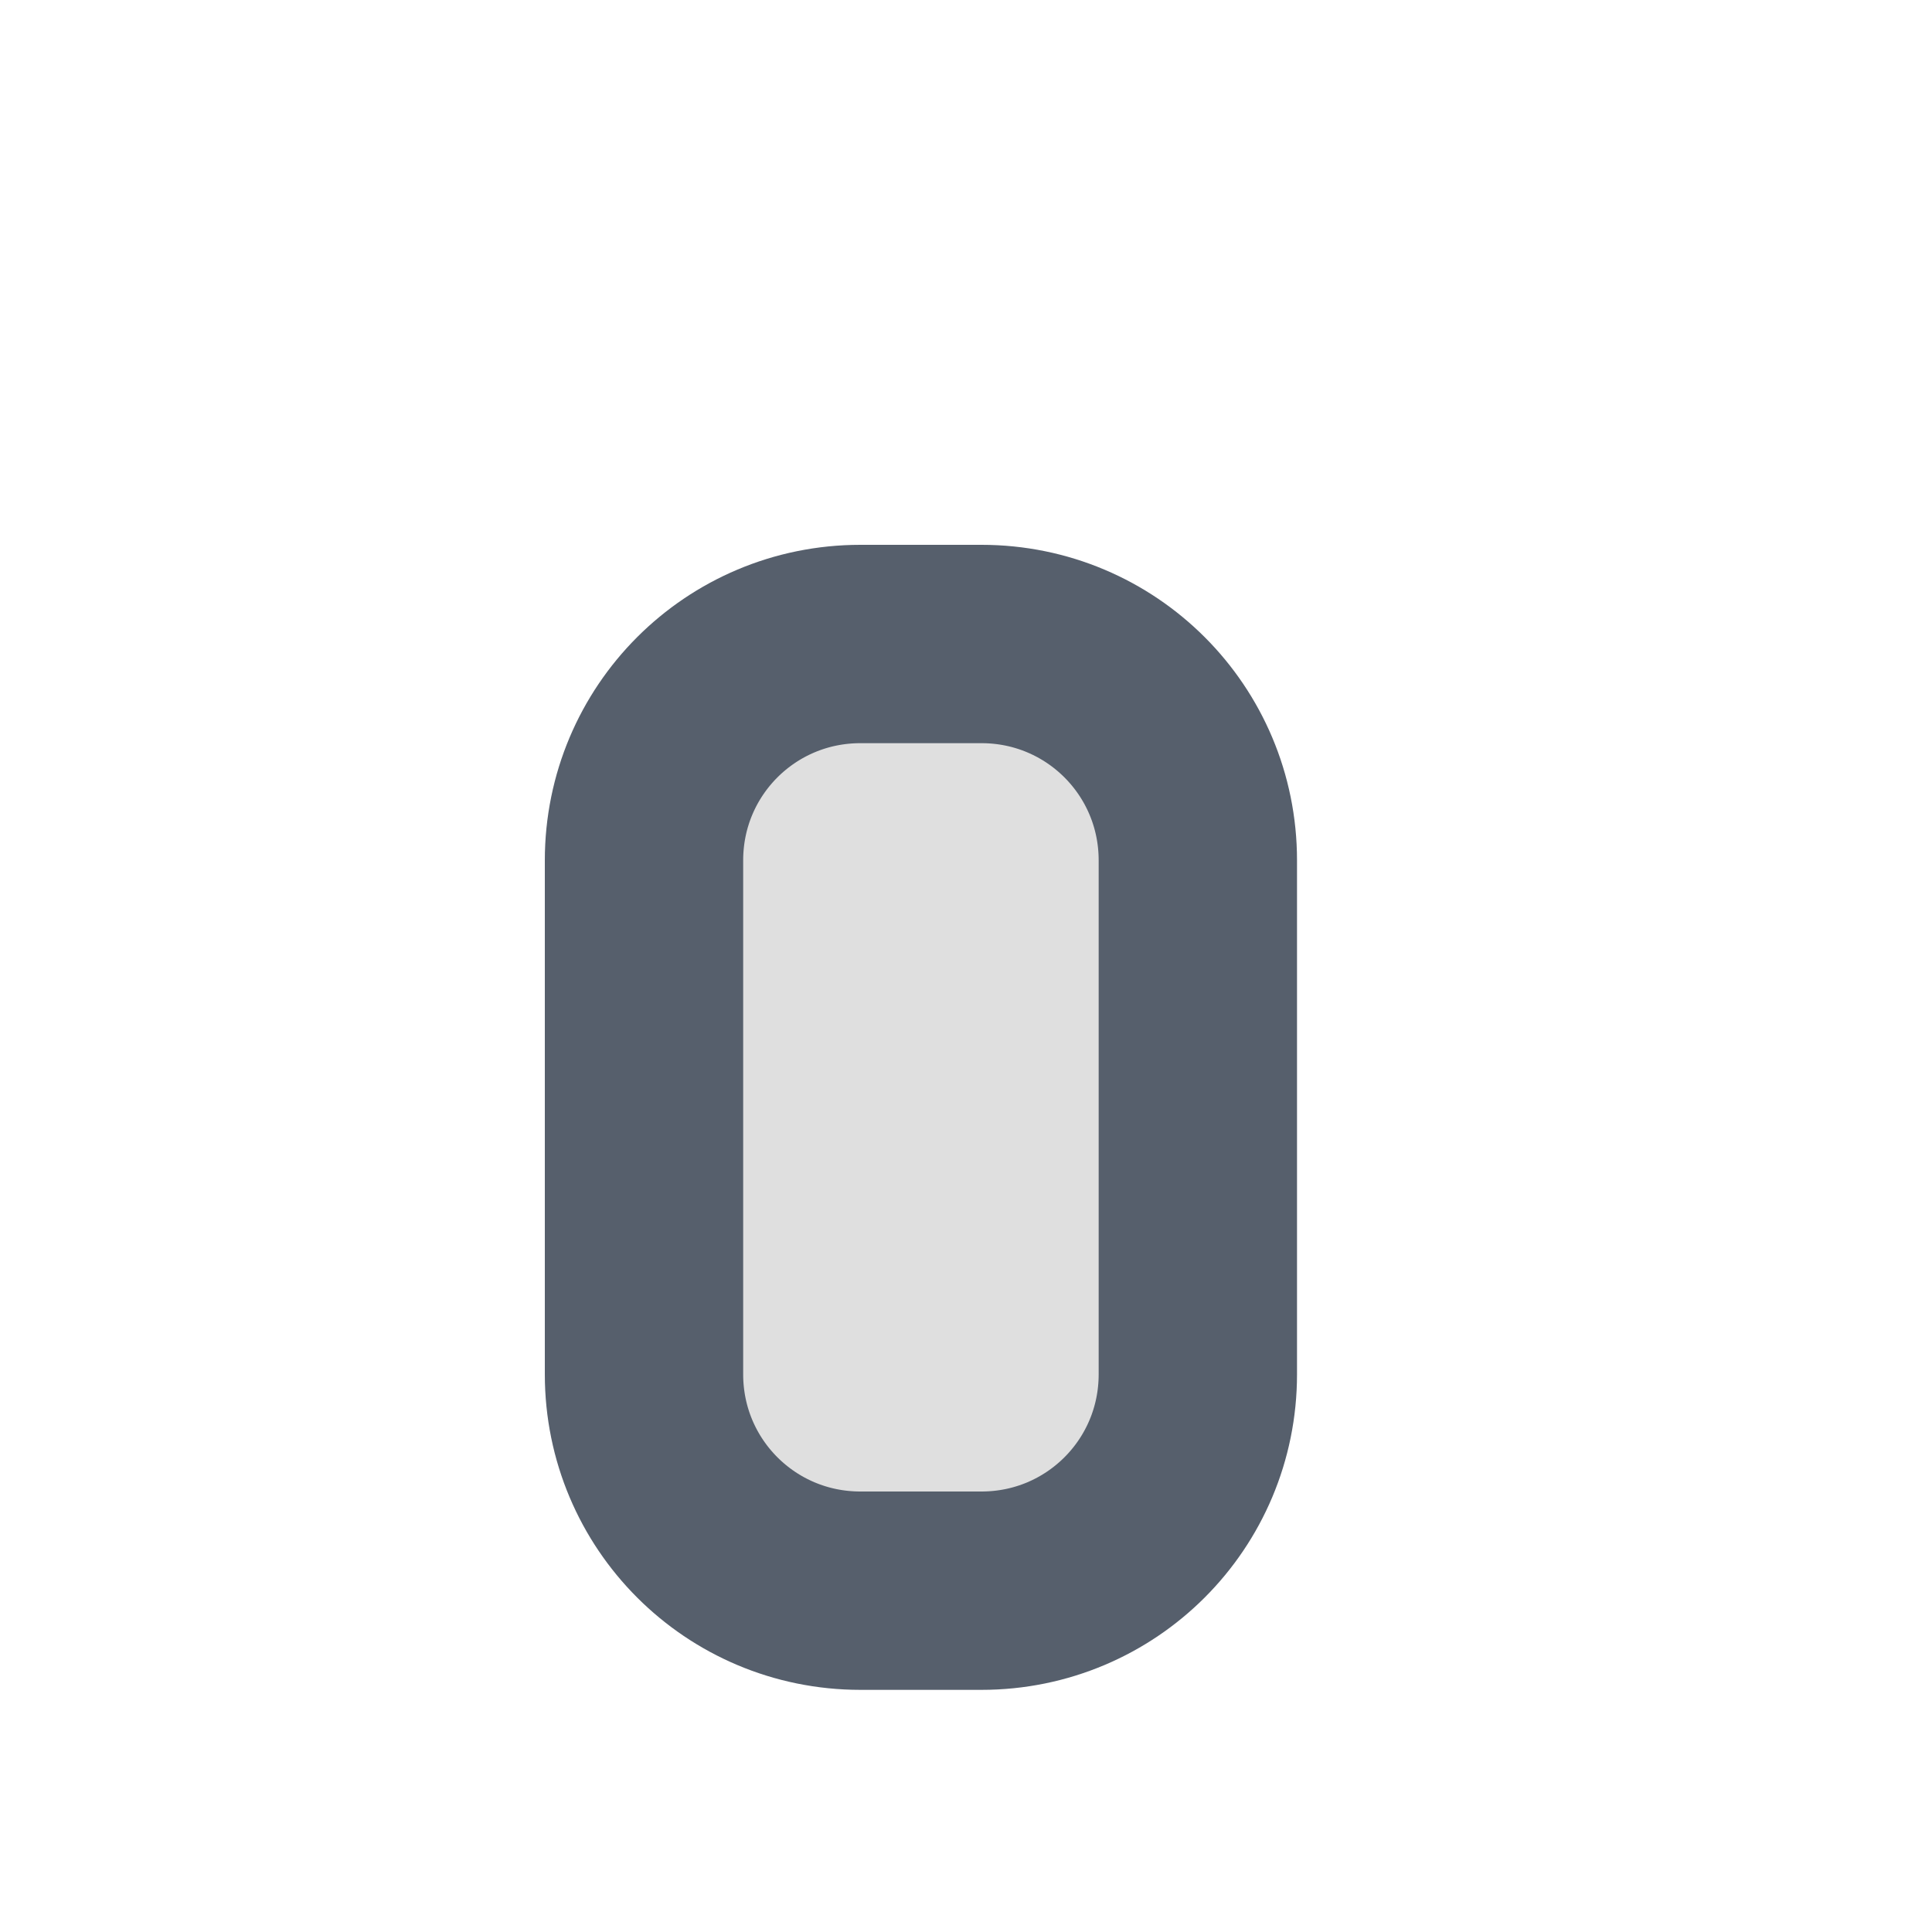 <?xml version="1.0" encoding="utf-8"?>
<svg xmlns="http://www.w3.org/2000/svg" fill="none" height="100%" overflow="visible" preserveAspectRatio="none" style="display: block;" viewBox="0 0 3 3" width="100%">
<path d="M1.524 1H1.336C1.15 1 1 1.15 1 1.336V2.134C1 2.32 1.15 2.47 1.336 2.47H1.524C1.71 2.47 1.86 2.32 1.86 2.134V1.336C1.86 1.15 1.71 1 1.524 1Z" fill="#DFDFDF" id="Vector" stroke="#565F6C" stroke-linecap="round" stroke-linejoin="round" stroke-width="0.308"/>
</svg>
